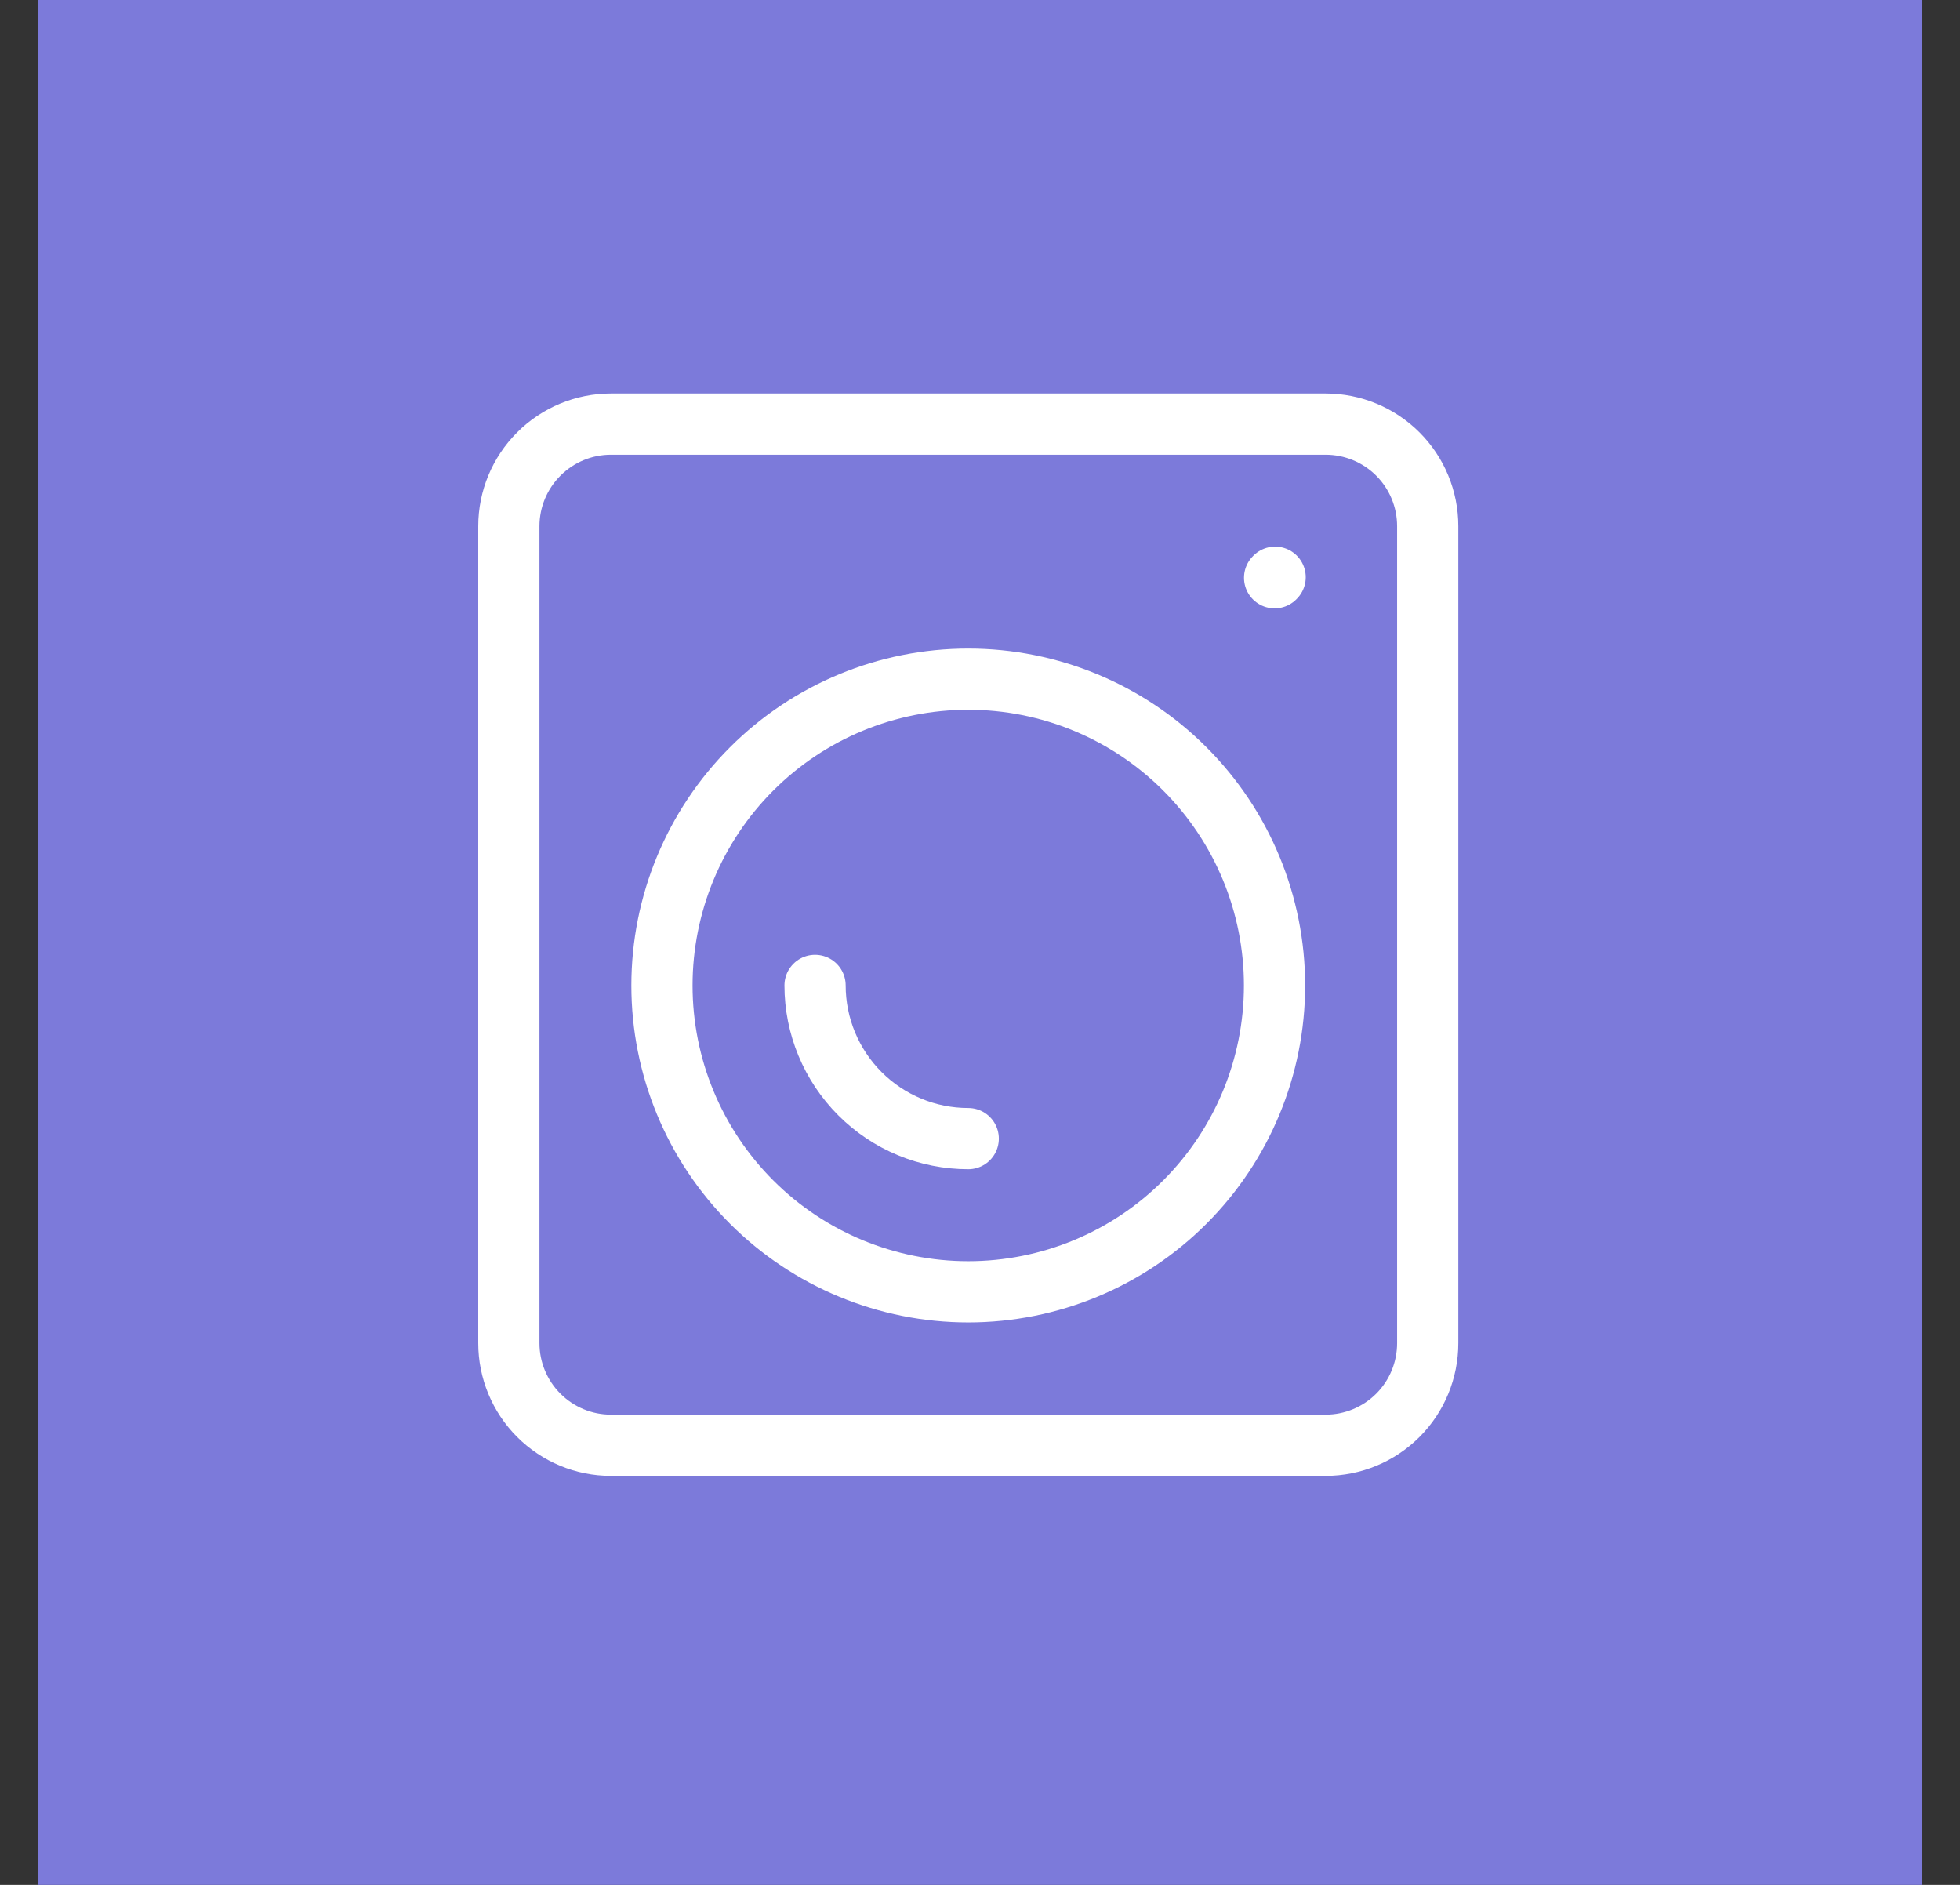 <?xml version="1.0" encoding="UTF-8"?> <svg xmlns="http://www.w3.org/2000/svg" width="26" height="25" viewBox="0 0 26 25" fill="none"><rect x="0" y="0" width="26" height="25" fill="#333333" stroke="none"/><rect width="25" height="25" transform="translate(0.5)" fill="#7C7ADA"></rect><path d="M16.908 7.663L16.915 7.656M18.939 6.979V17.814C18.939 18.174 18.797 18.518 18.543 18.772C18.289 19.026 17.944 19.169 17.585 19.169H8.104C7.745 19.169 7.401 19.026 7.147 18.772C6.893 18.518 6.75 18.174 6.75 17.814V6.979C6.75 6.62 6.893 6.276 7.147 6.022C7.401 5.768 7.745 5.625 8.104 5.625H17.585C17.944 5.625 18.289 5.768 18.543 6.022C18.797 6.276 18.939 6.62 18.939 6.979Z" stroke="white" stroke-width="0.812" stroke-linecap="round" stroke-linejoin="round"></path><path d="M12.844 17.134C13.922 17.134 14.956 16.706 15.717 15.944C16.479 15.182 16.907 14.149 16.907 13.071C16.907 11.993 16.479 10.96 15.717 10.198C14.956 9.436 13.922 9.008 12.844 9.008C11.767 9.008 10.733 9.436 9.971 10.198C9.209 10.96 8.781 11.993 8.781 13.071C8.781 14.149 9.209 15.182 9.971 15.944C10.733 16.706 11.767 17.134 12.844 17.134Z" stroke="white" stroke-width="0.812" stroke-linecap="round" stroke-linejoin="round"></path><path d="M12.844 15.102C12.305 15.102 11.789 14.888 11.408 14.507C11.027 14.126 10.812 13.609 10.812 13.07" stroke="white" stroke-width="0.812" stroke-linecap="round" stroke-linejoin="round"></path></svg> 
